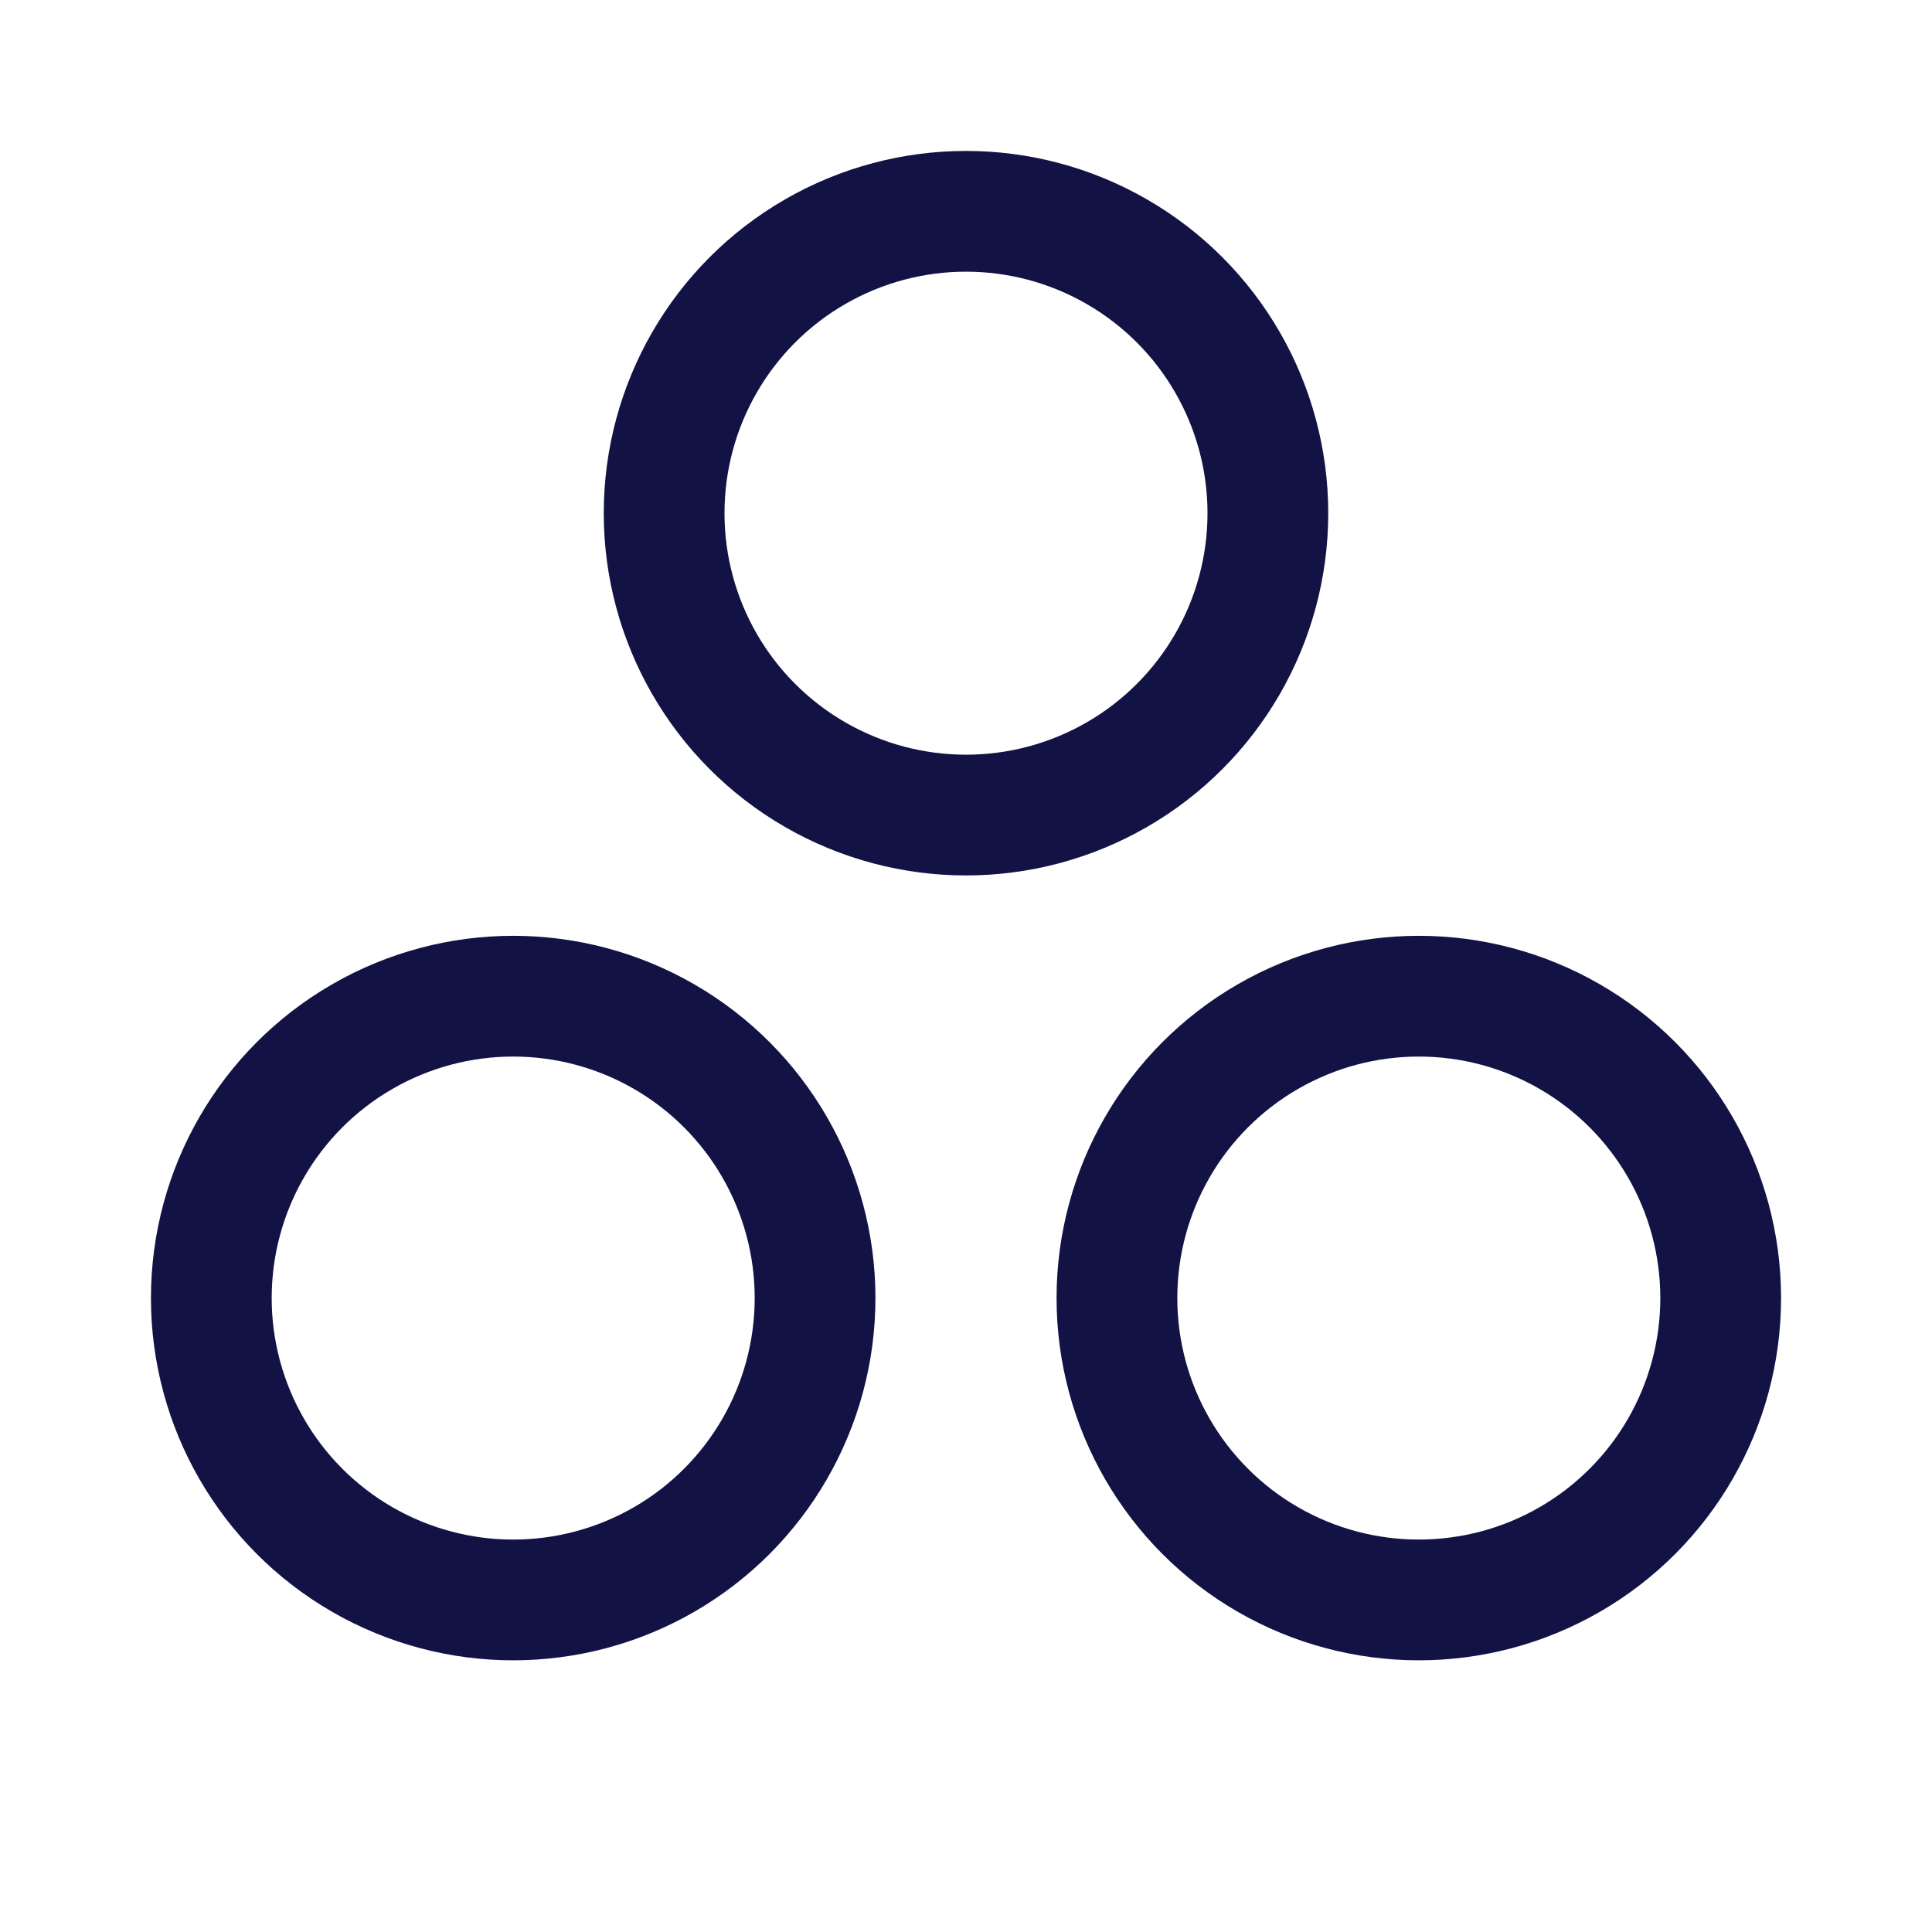 <?xml version="1.0" encoding="UTF-8"?> <svg xmlns="http://www.w3.org/2000/svg" width="192" height="192" fill="#121344" viewBox="0 0 256 256"> <rect width="256" height="256" fill="none"></rect> <circle cx="128" cy="68" r="40" fill="none" stroke="#121344" stroke-linecap="round" stroke-linejoin="round" stroke-width="16"></circle> <circle cx="188" cy="172" r="40" fill="none" stroke="#121344" stroke-linecap="round" stroke-linejoin="round" stroke-width="16"></circle> <circle cx="68" cy="172" r="40" fill="none" stroke="#121344" stroke-linecap="round" stroke-linejoin="round" stroke-width="16"></circle> </svg> 